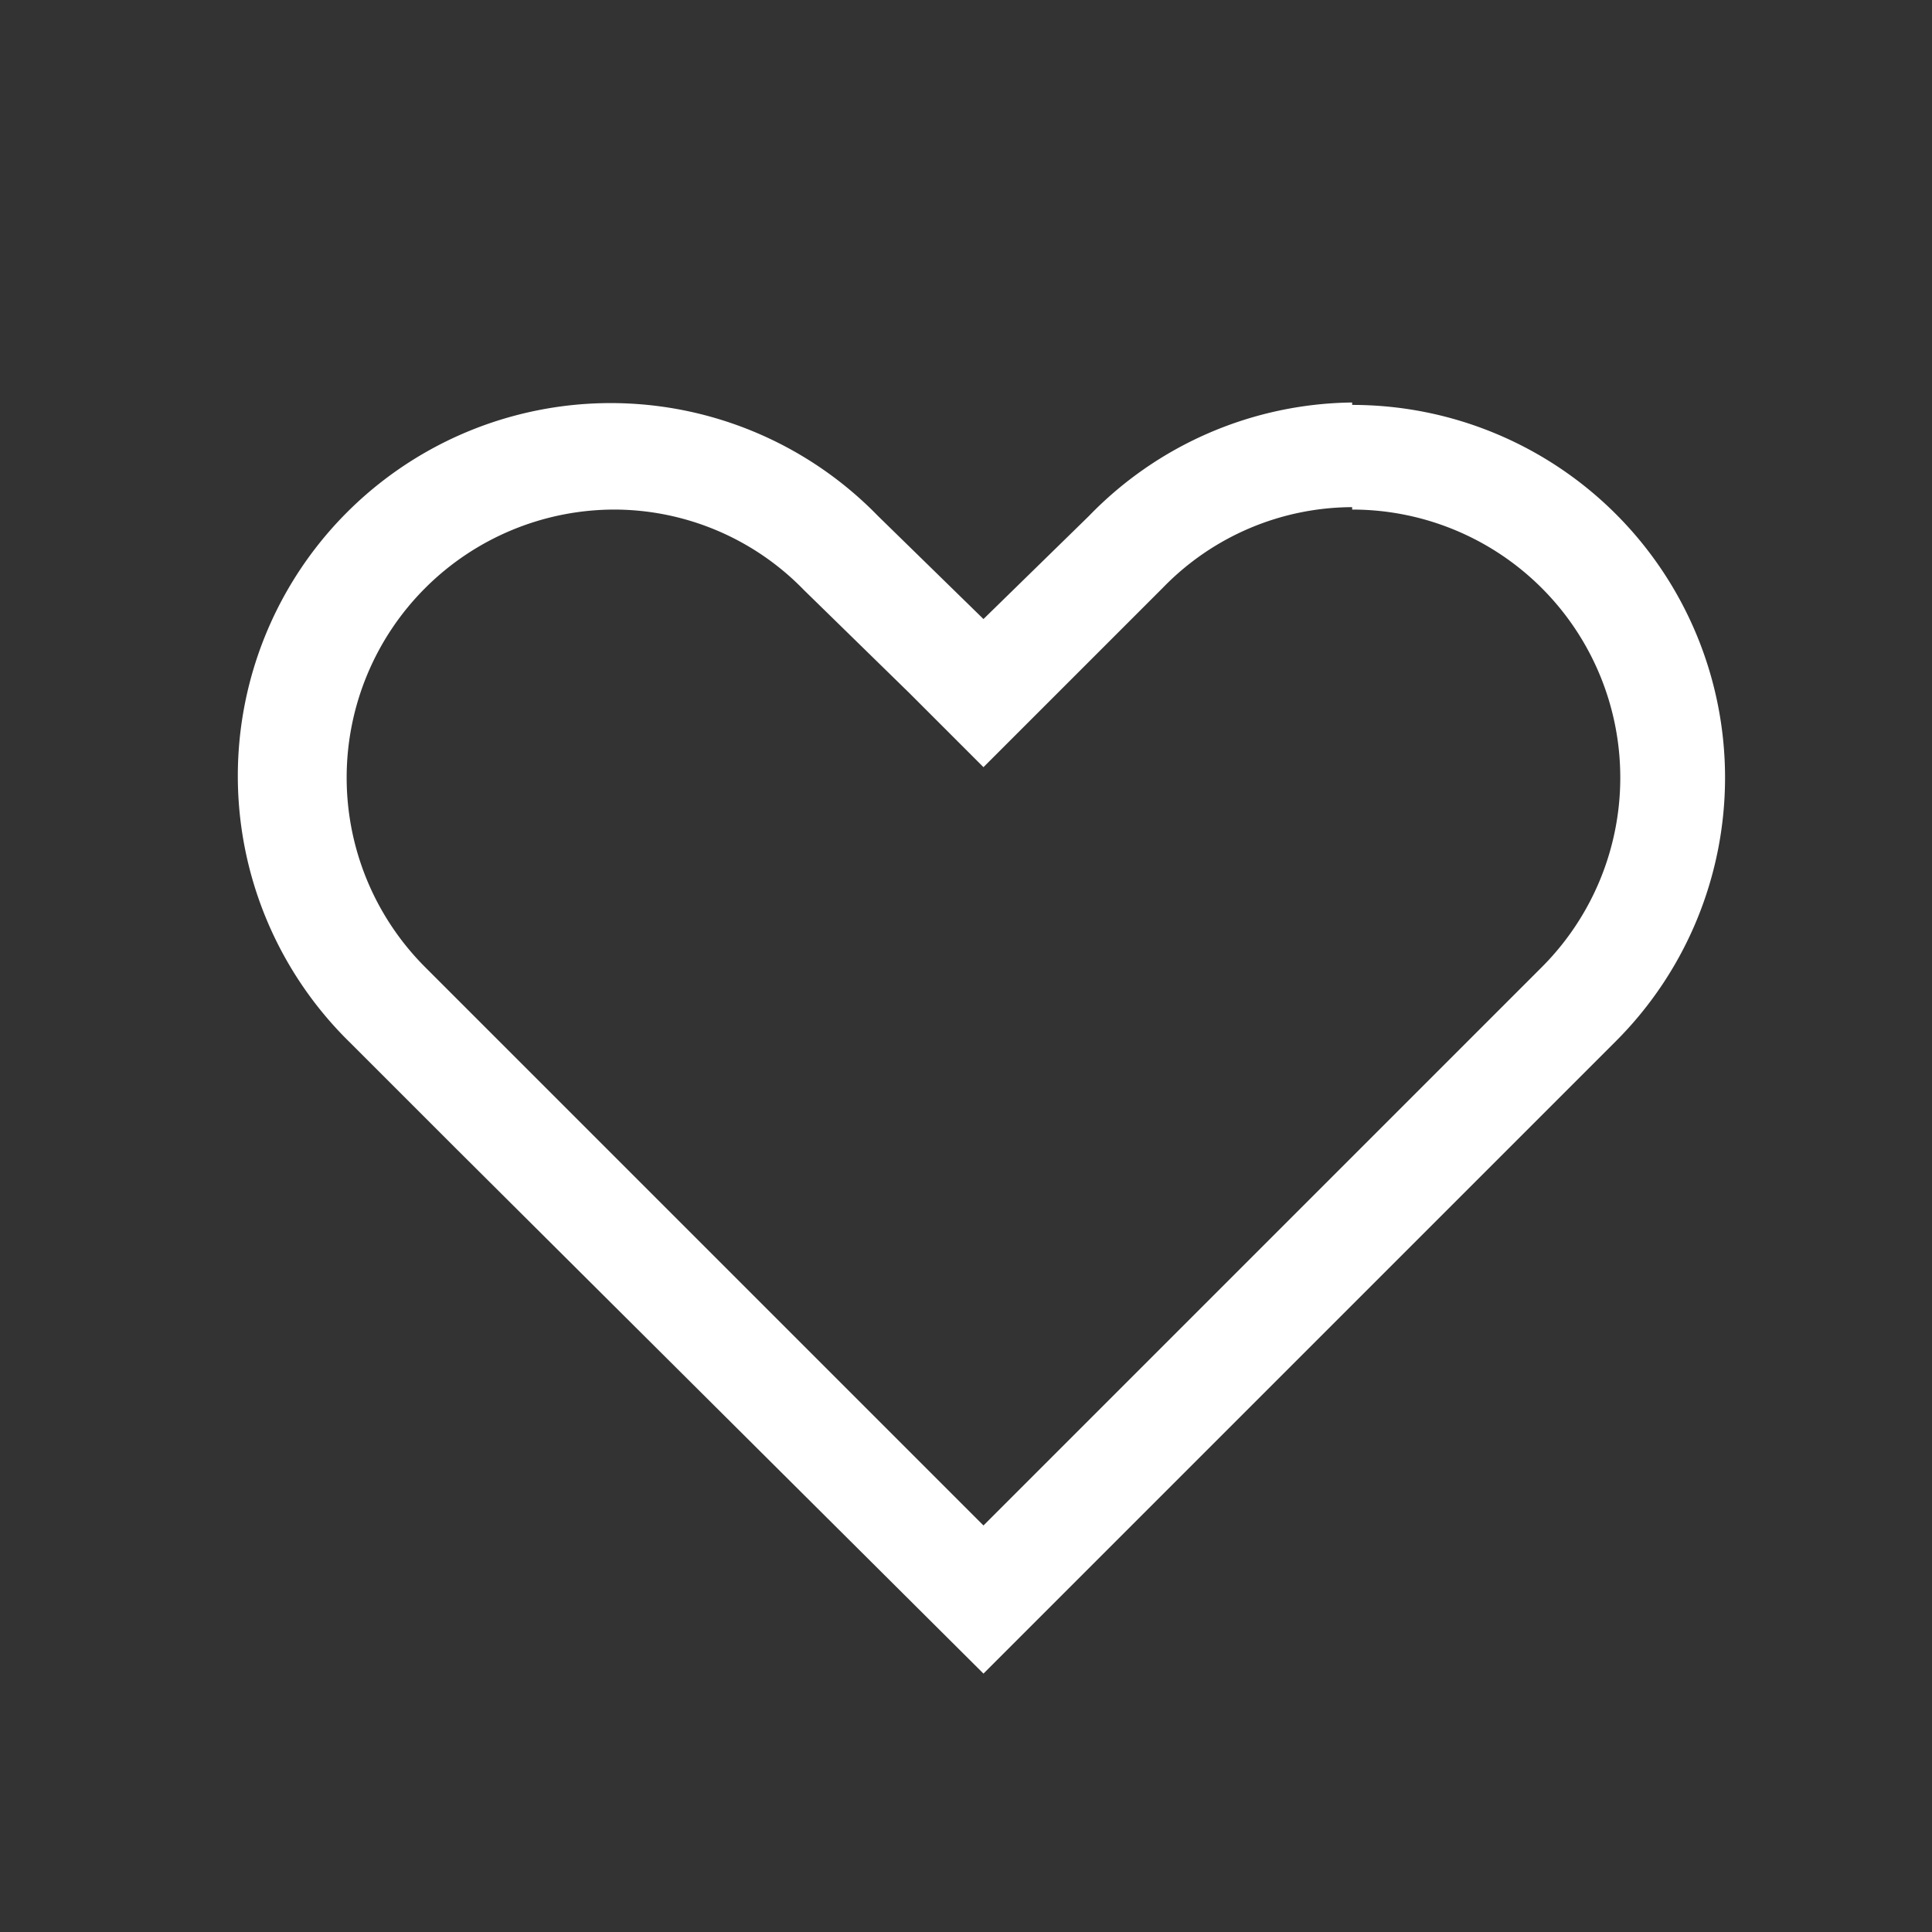 <svg xmlns="http://www.w3.org/2000/svg" width="24" height="24" viewBox="0 0 24 24">
    <rect x="0" y="0" width="24" height="24" fill="#333333" stroke="none"/>
    <path fill="#ffffff" fill-rule="nonzero" d="M16.797 6.33a3.33 3.33 0 0 1 2.36 5.68l-1.31 1.31-5.63 5.63-5.63-5.63-1.31-1.31a3.33 3.33 0 0 1 2.36-5.68 3.29 3.29 0 0 1 2.35 1l1.31 1.28.92.92.92-.92 1.31-1.31a3.29 3.29 0 0 1 2.35-1v.03zm0-1.33a4.62 4.62 0 0 0-3.27 1.41l-1.31 1.28-1.31-1.28a4.632 4.632 0 1 0-6.55 6.55l1.31 1.31 6.55 6.52 6.55-6.55 1.31-1.31a4.63 4.63 0 0 0-3.28-7.9V5z"/>
</svg>

